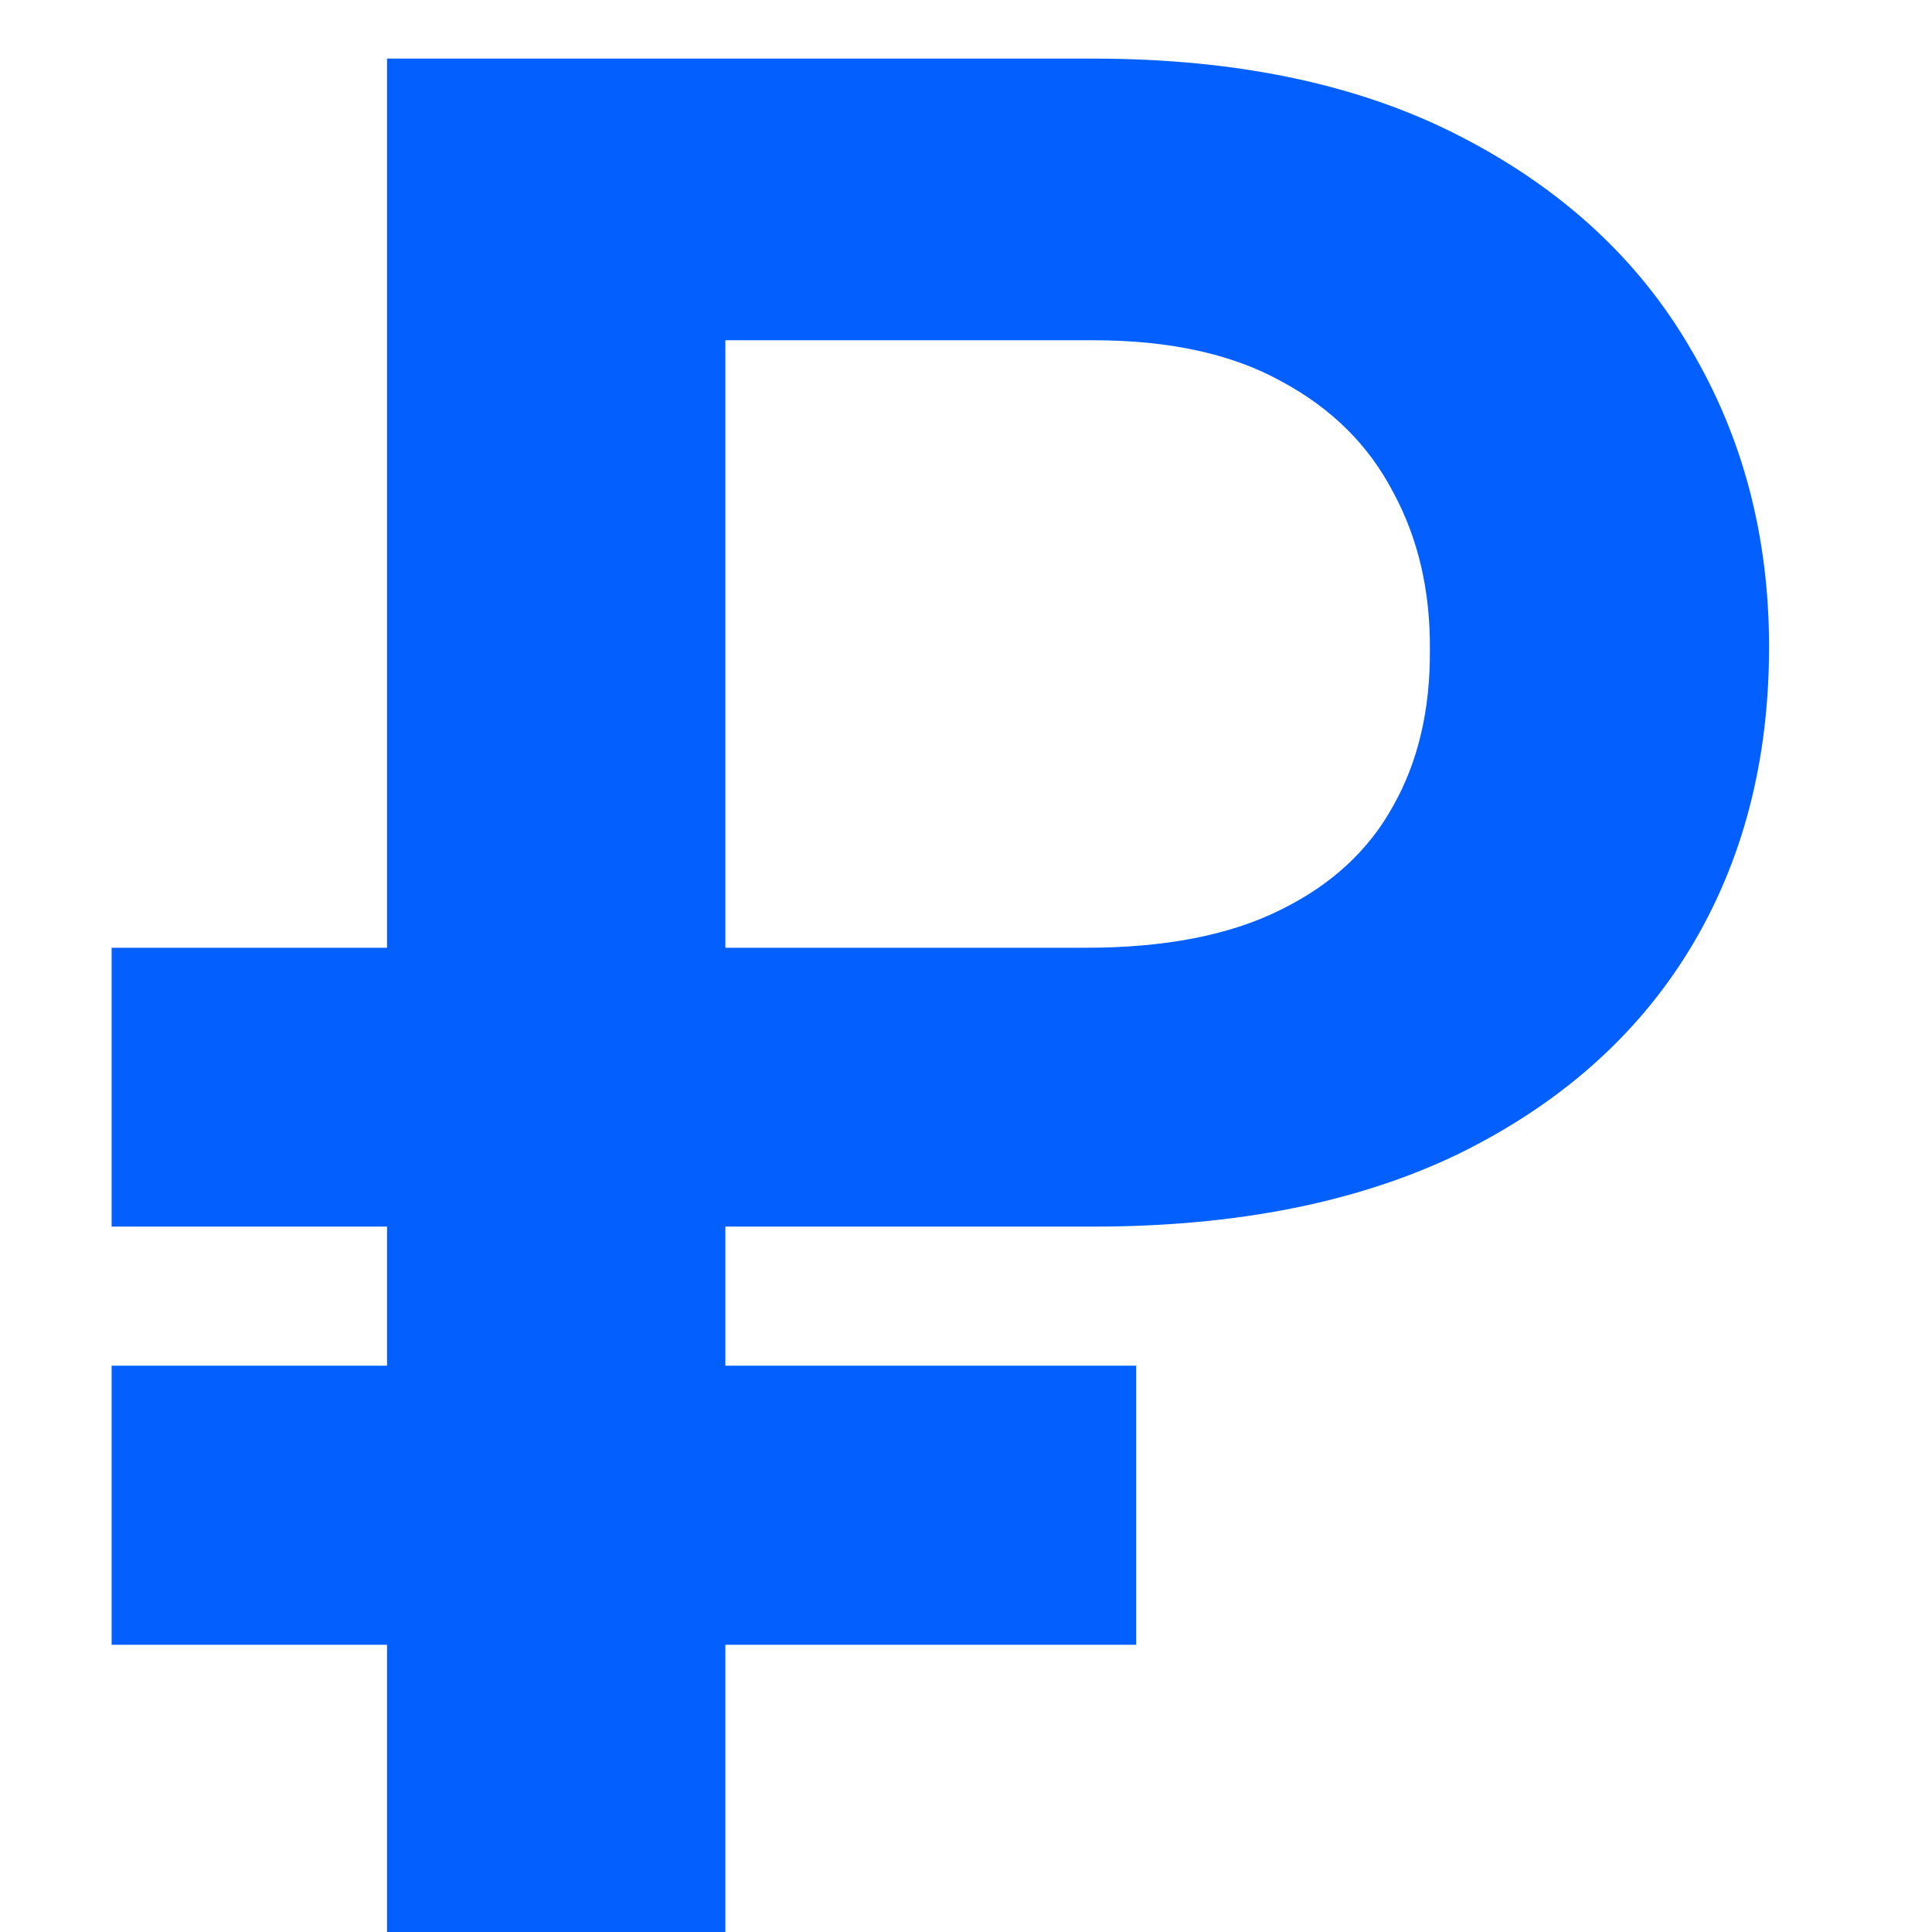 <?xml version="1.0" encoding="UTF-8"?> <svg xmlns="http://www.w3.org/2000/svg" width="9" height="9" viewBox="0 0 9 9" fill="none"><path d="M5.092 5.714H0.52V4.415H5.058C5.425 4.415 5.726 4.357 5.962 4.24C6.2 4.124 6.376 3.962 6.49 3.754C6.607 3.547 6.663 3.304 6.661 3.026C6.663 2.753 6.607 2.509 6.49 2.293C6.376 2.074 6.203 1.902 5.97 1.777C5.74 1.649 5.447 1.585 5.092 1.585H3.379V9H1.803V0.273H5.092C5.768 0.273 6.341 0.395 6.81 0.639C7.278 0.881 7.634 1.209 7.875 1.624C8.119 2.036 8.241 2.499 8.241 3.013C8.241 3.547 8.118 4.017 7.871 4.423C7.624 4.827 7.266 5.143 6.797 5.374C6.328 5.601 5.76 5.714 5.092 5.714ZM5.293 6.362V7.662H0.52V6.362H5.293Z" fill="#0360FF"></path></svg> 
